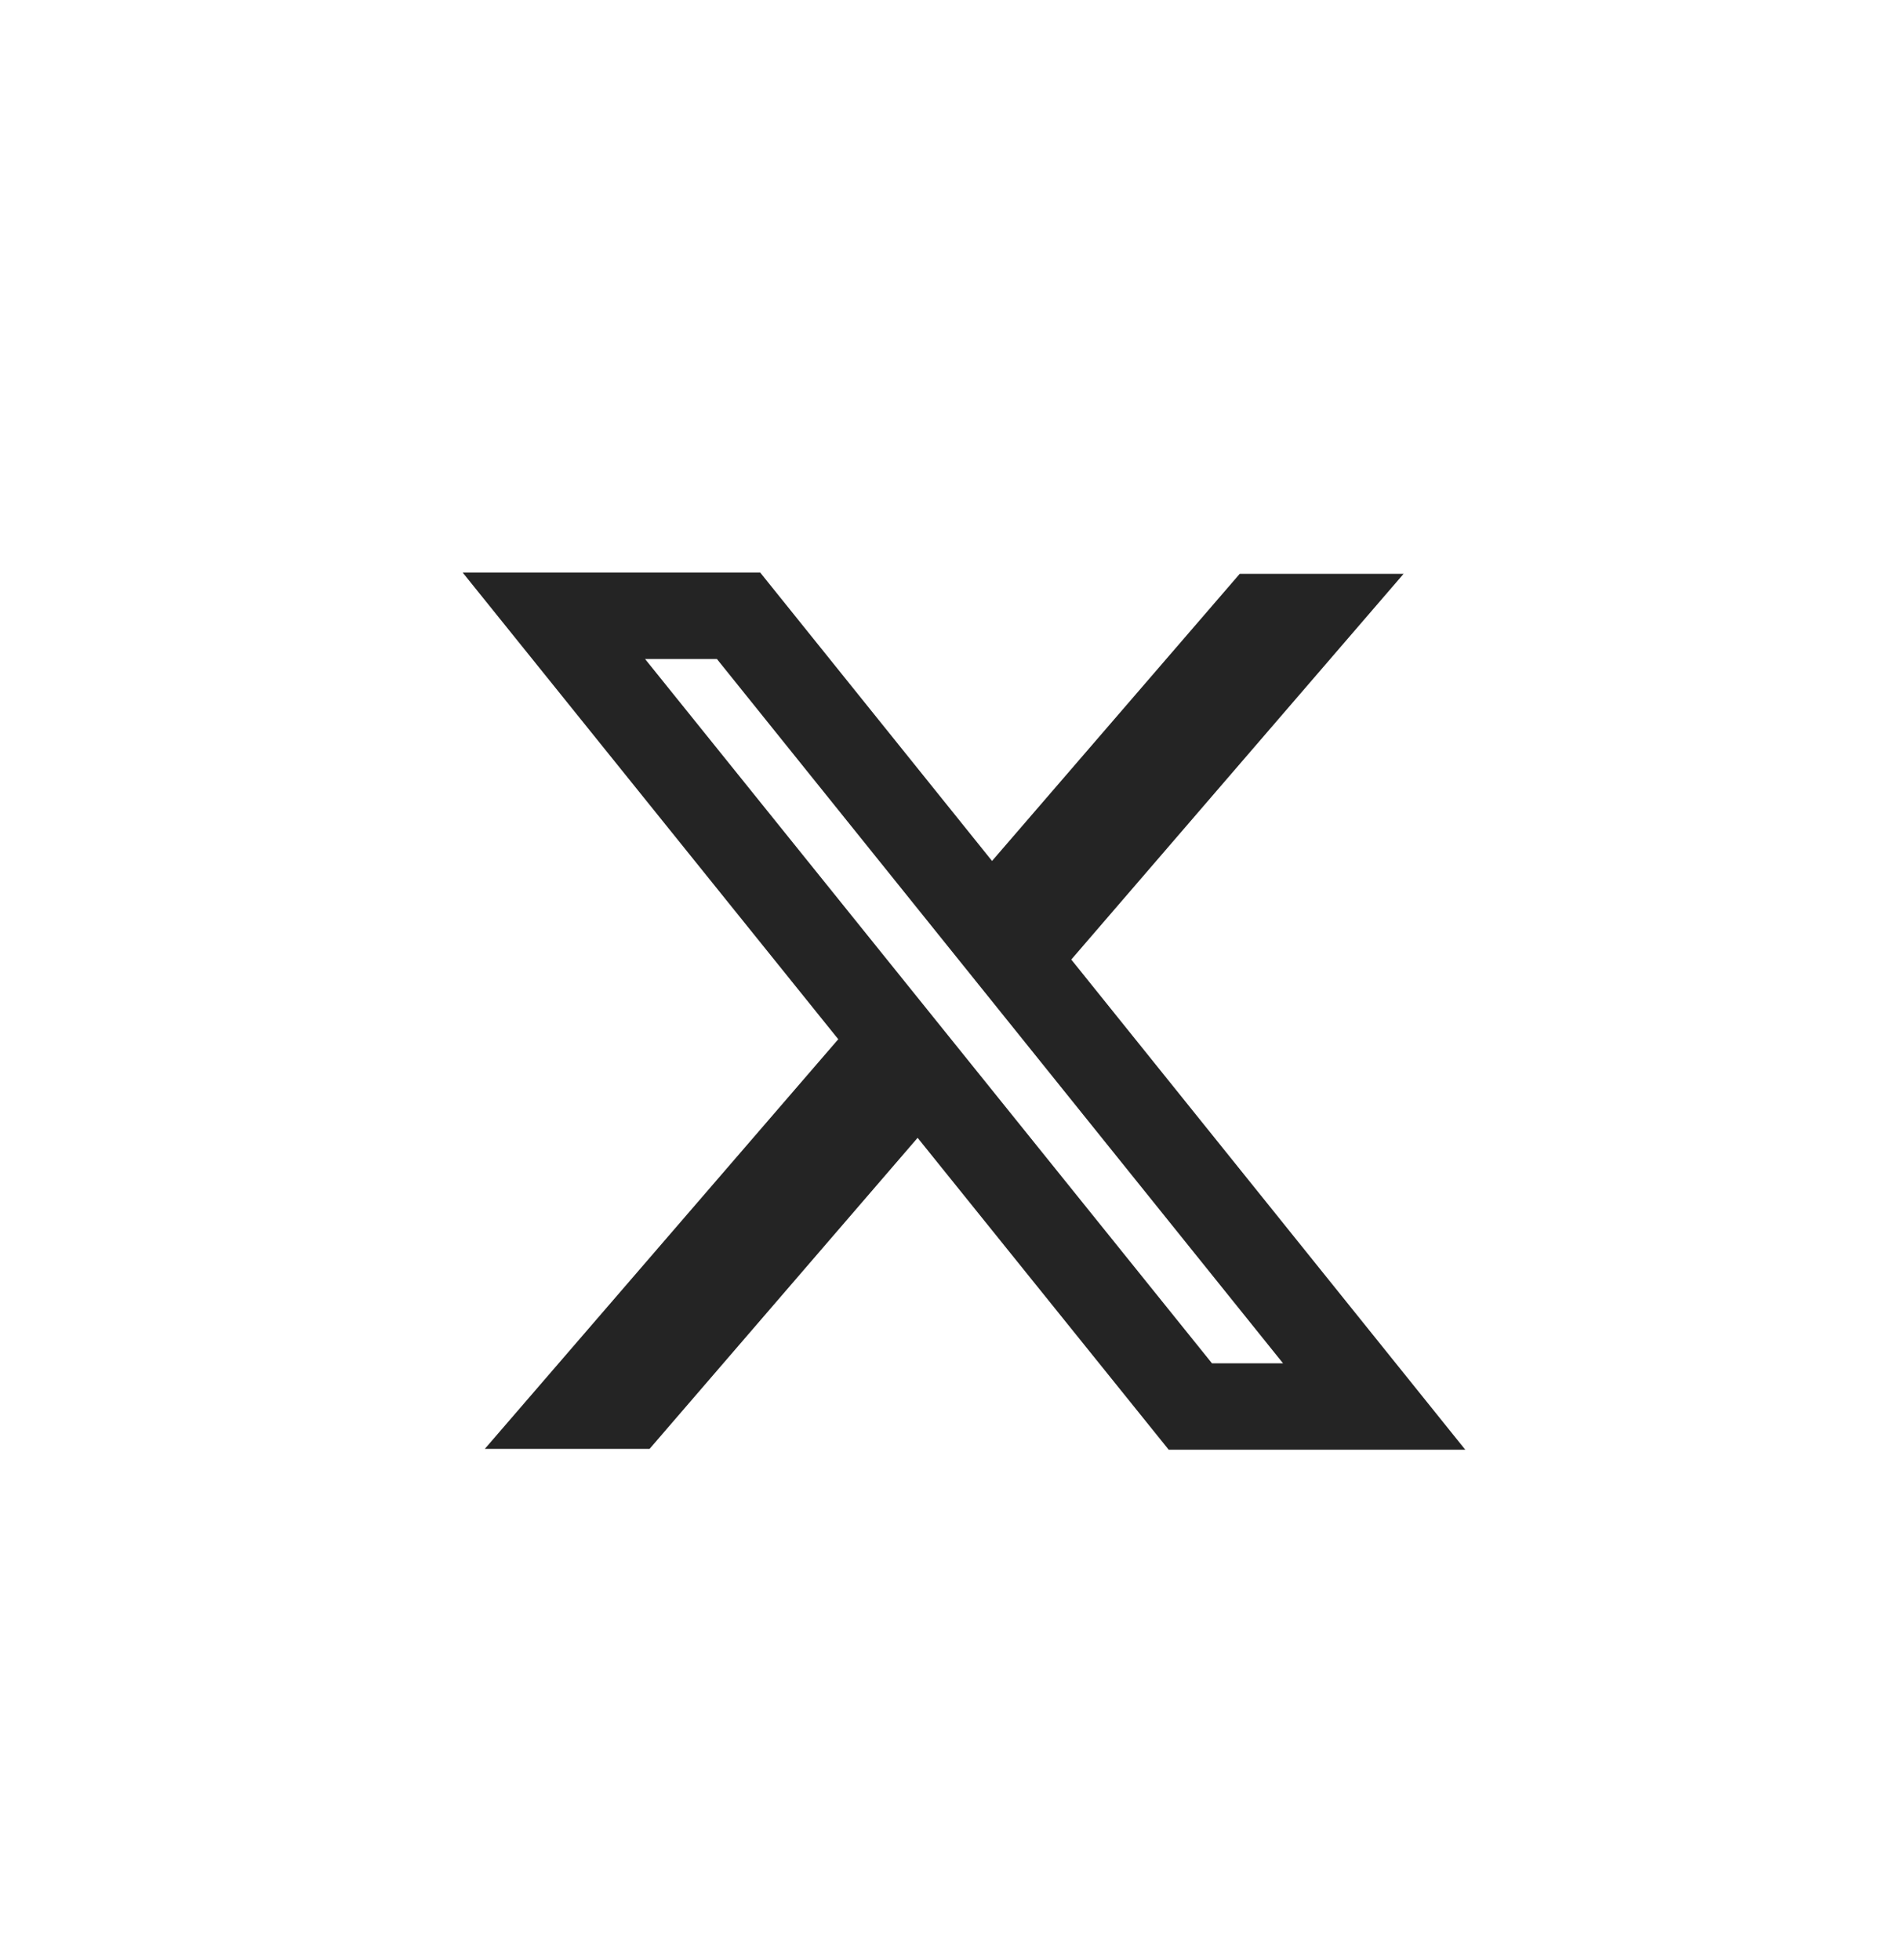 <svg width="34" height="35" viewBox="0 0 34 35" fill="none" xmlns="http://www.w3.org/2000/svg">
<path fill-rule="evenodd" clip-rule="evenodd" d="M14.969 18.561L8.262 10.226H13.575L17.715 15.377L22.138 10.249H25.064L19.13 17.138L26.166 25.893H20.87L16.386 20.322L11.6 25.877H8.658L14.969 18.561ZM21.642 24.349L11.519 11.77H12.802L22.911 24.349H21.642Z" fill="#242424"/>
</svg>
